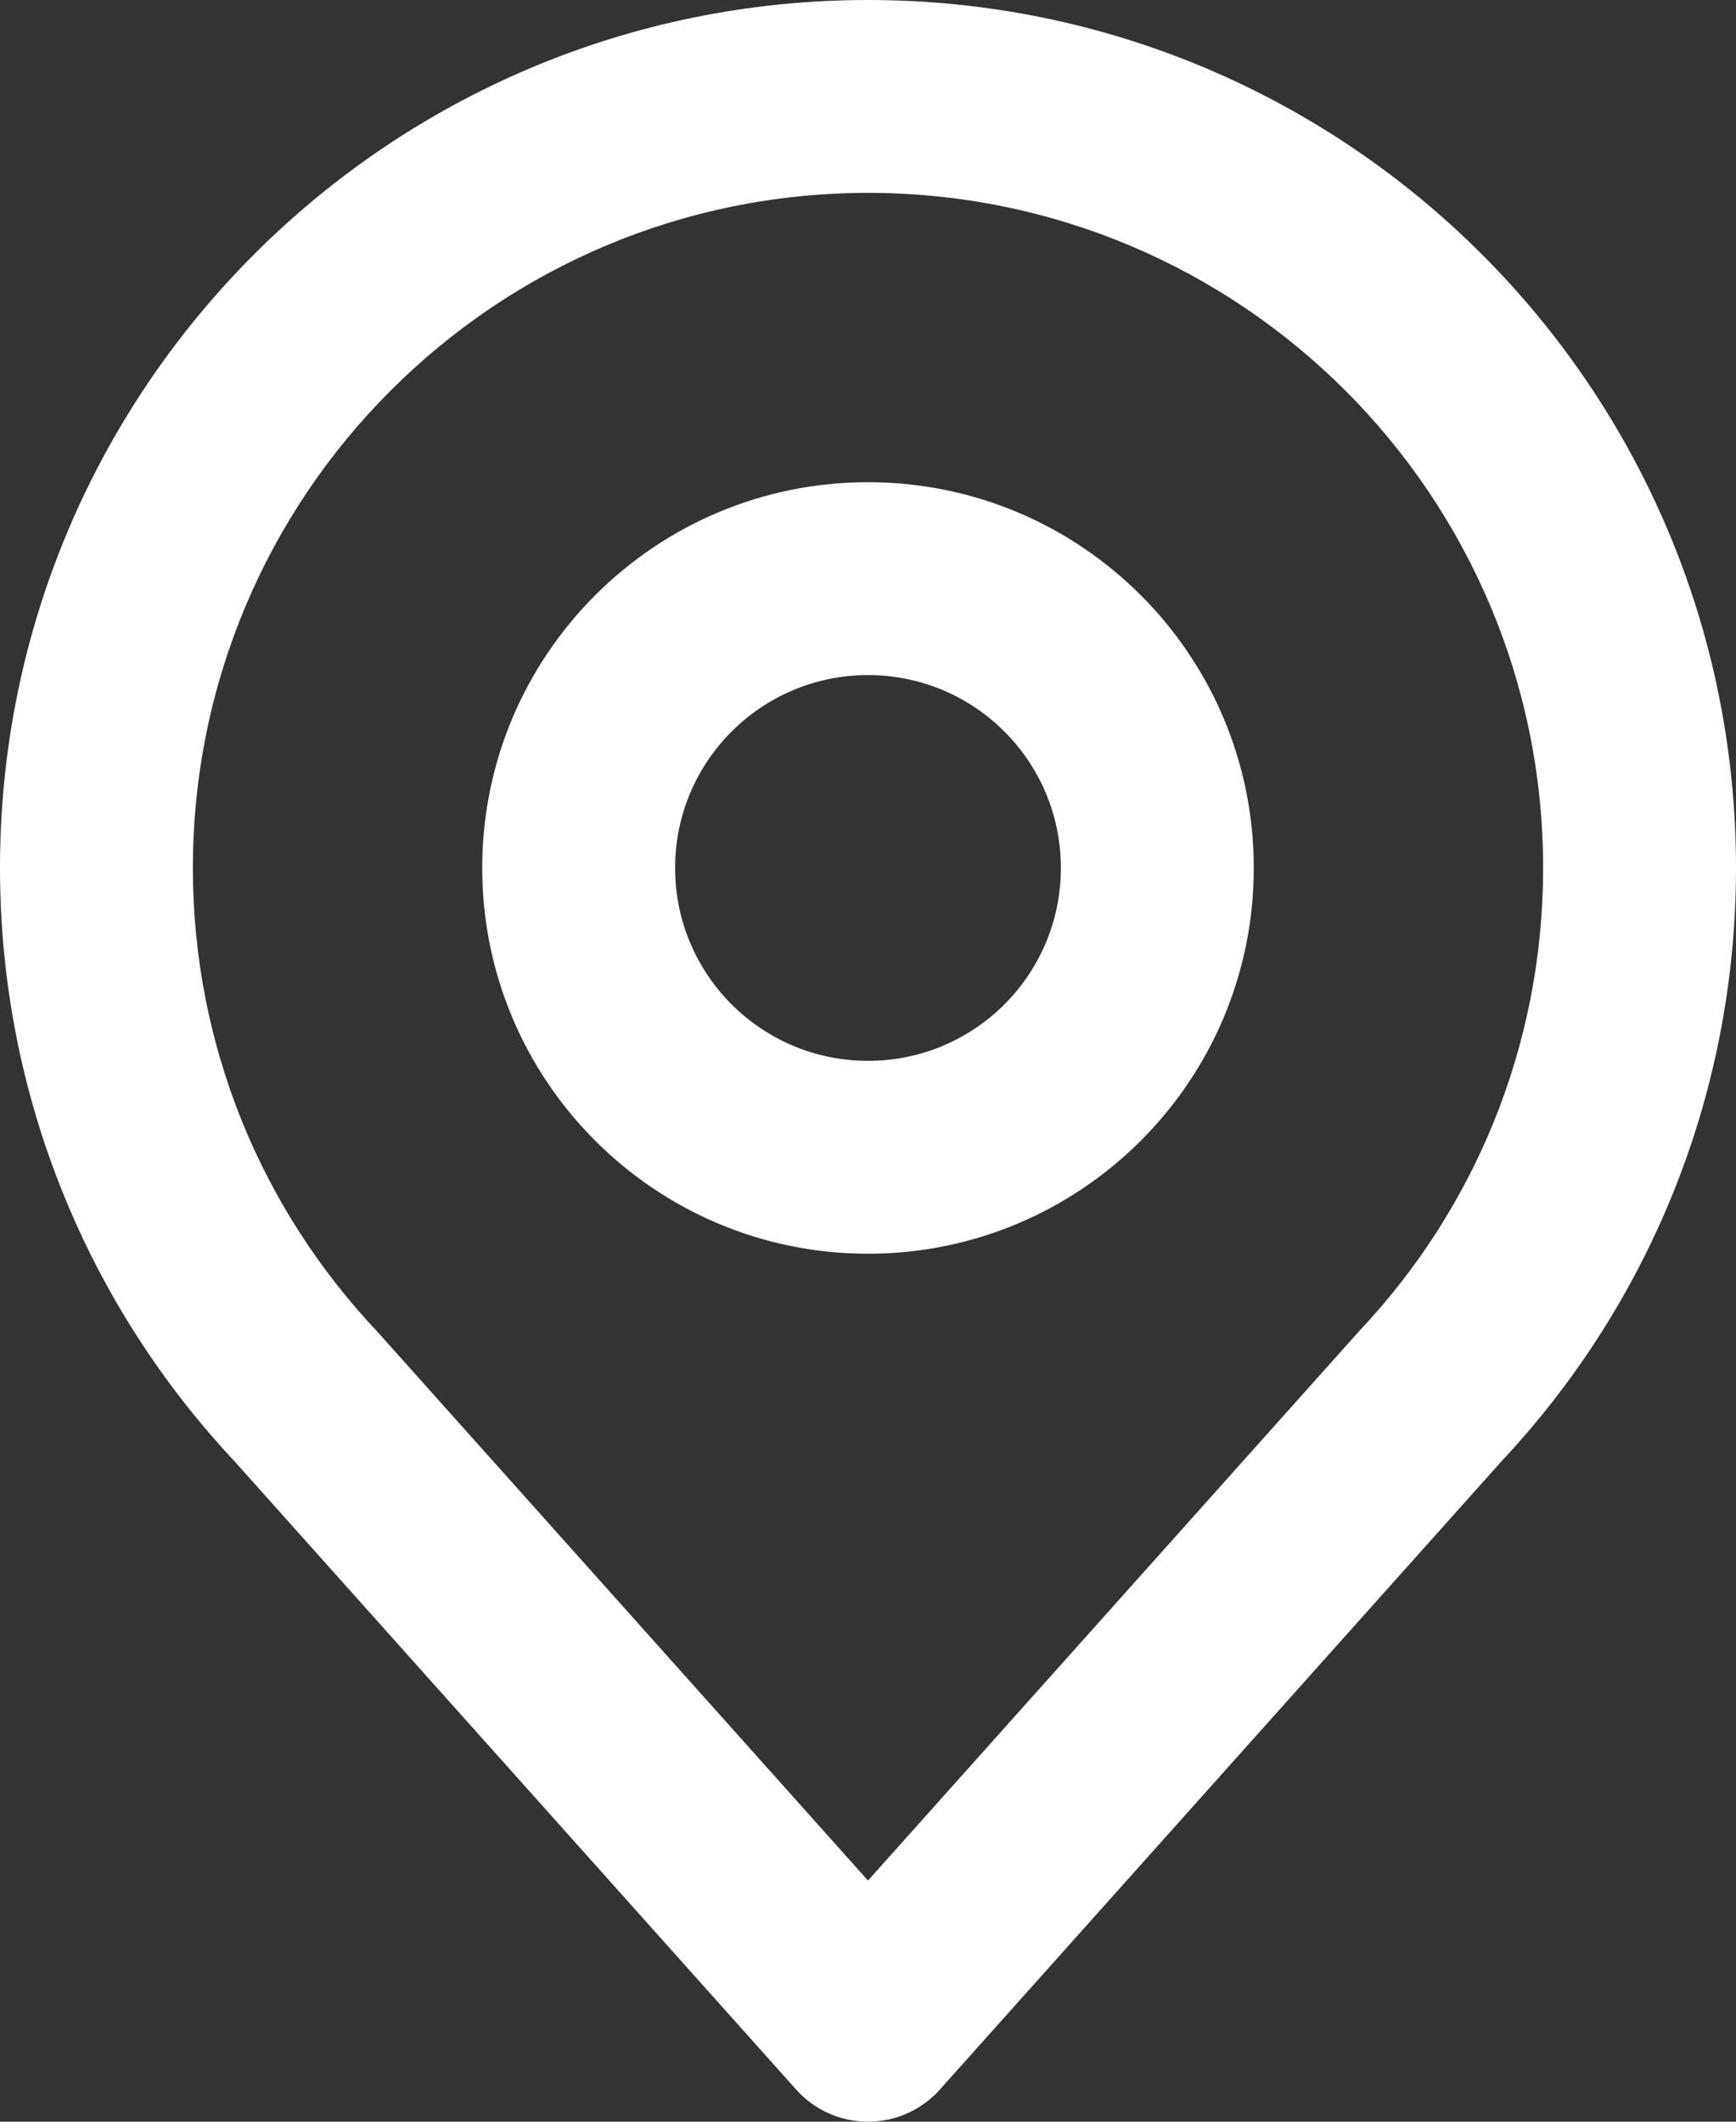 <svg width="18" height="22" viewBox="0 0 18 22" fill="none" xmlns="http://www.w3.org/2000/svg">
<rect x="0" y="0" width="18" height="22" fill="#333333" stroke="none"/>
<path d="M3.178 14.487L3.924 13.821L3.915 13.811L3.906 13.801L3.178 14.487ZM14.822 14.487L14.094 13.801L14.085 13.811L14.076 13.821L14.822 14.487ZM9 21L8.254 21.666C8.444 21.879 8.715 22 9 22C9.285 22 9.556 21.879 9.746 21.666L9 21ZM1 9H2C2 5.134 5.134 2 9 2V1V0C4.029 0 0 4.029 0 9H1ZM9 1V2C12.866 2 16 5.134 16 9H17H18C18 4.029 13.971 0 9 0V1ZM3.178 14.487L3.906 13.801C2.723 12.547 2 10.859 2 9H1H0C0 11.389 0.932 13.563 2.451 15.173L3.178 14.487ZM17 9H16C16 10.859 15.277 12.547 14.094 13.801L14.822 14.487L15.549 15.173C17.068 13.563 18 11.389 18 9H17ZM9 21L9.746 21.666L15.567 15.154L14.822 14.487L14.076 13.821L8.254 20.334L9 21ZM9 21L9.746 20.334L3.924 13.821L3.178 14.487L2.433 15.154L8.254 21.666L9 21ZM12 9H11C11 10.105 10.105 11 9 11V12V13C11.209 13 13 11.209 13 9H12ZM9 12V11C7.895 11 7 10.105 7 9H6H5C5 11.209 6.791 13 9 13V12ZM6 9H7C7 7.895 7.895 7 9 7V6V5C6.791 5 5 6.791 5 9H6ZM9 6V7C10.105 7 11 7.895 11 9H12H13C13 6.791 11.209 5 9 5V6Z" fill="white"/>
</svg>
